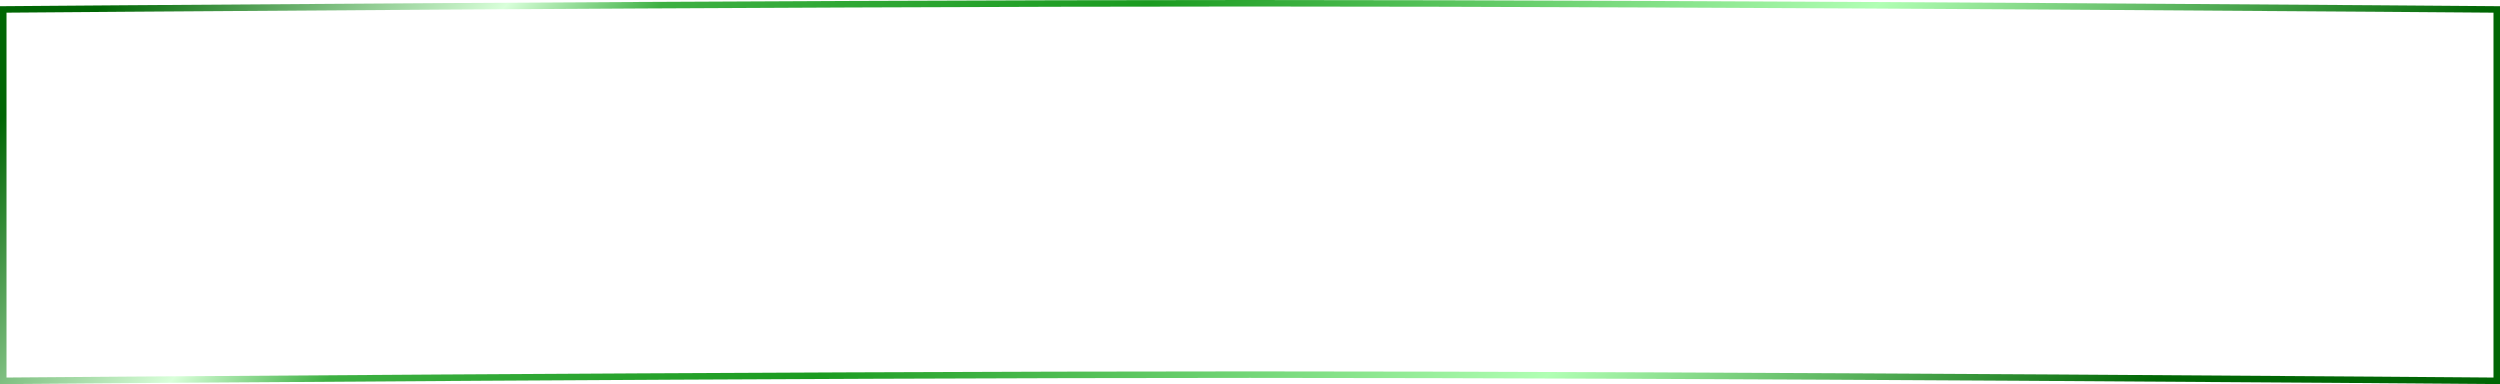 <?xml version="1.0" encoding="UTF-8"?> <svg xmlns="http://www.w3.org/2000/svg" width="1536" height="236" viewBox="0 0 1536 236" fill="none"> <g filter="url(#filter0_b_223_55)"> <path fill-rule="evenodd" clip-rule="evenodd" d="M0 3.819C0 3.819 467.789 0 768 0C1068.21 0 1536 3.819 1536 3.819V236C1536 236 1534.63 235.989 1532 235.968C1485.92 235.598 1051.98 232.181 768 232.181C484.016 232.181 50.082 235.598 4 235.968C1.367 235.989 0 236 0 236V3.819ZM4 231.968L5.295 231.957C8.795 231.929 13.966 231.888 20.655 231.836C34.033 231.732 53.48 231.582 77.753 231.403C126.301 231.045 194.157 230.568 271.396 230.091C425.871 229.136 617.882 228.181 768 228.181C918.118 228.181 1110.13 229.136 1264.6 230.091C1341.84 230.568 1409.7 231.045 1458.25 231.403C1482.52 231.582 1501.97 231.732 1515.34 231.836C1522.03 231.888 1527.21 231.929 1530.71 231.957L1532 231.968V7.787L1530.64 7.776C1527.14 7.748 1521.97 7.707 1515.28 7.655C1501.91 7.55 1482.46 7.401 1458.19 7.222C1409.64 6.864 1341.79 6.387 1264.55 5.909C1110.08 4.955 918.093 4 768 4C617.907 4 425.918 4.955 271.446 5.909C194.211 6.387 126.357 6.864 77.812 7.222C53.54 7.401 34.095 7.55 20.718 7.655C14.029 7.707 8.858 7.748 5.359 7.776L4 7.787V231.968Z" fill="url(#paint0_linear_223_55)"></path> </g> <defs> <filter id="filter0_b_223_55" x="-60" y="-60" width="1656" height="356" filterUnits="userSpaceOnUse" color-interpolation-filters="sRGB"> <feFlood flood-opacity="0" result="BackgroundImageFix"></feFlood> <feGaussianBlur in="BackgroundImageFix" stdDeviation="7.5"></feGaussianBlur> <feComposite in2="SourceAlpha" operator="in" result="effect1_backgroundBlur_223_55"></feComposite> <feBlend mode="normal" in="SourceGraphic" in2="effect1_backgroundBlur_223_55" result="shape"></feBlend> </filter> <linearGradient id="paint0_linear_223_55" x1="28.833" y1="41.899" x2="845.048" y2="769.943" gradientUnits="userSpaceOnUse"> <stop stop-color="#006604"></stop> <stop offset="0.169" stop-color="#D9FFDA"></stop> <stop offset="0.234" stop-color="#3DB042"></stop> <stop offset="0.438" stop-color="#1B9B20"></stop> <stop offset="0.744" stop-color="#B1FFB4"></stop> <stop offset="1" stop-color="#006604"></stop> </linearGradient> </defs> </svg> 